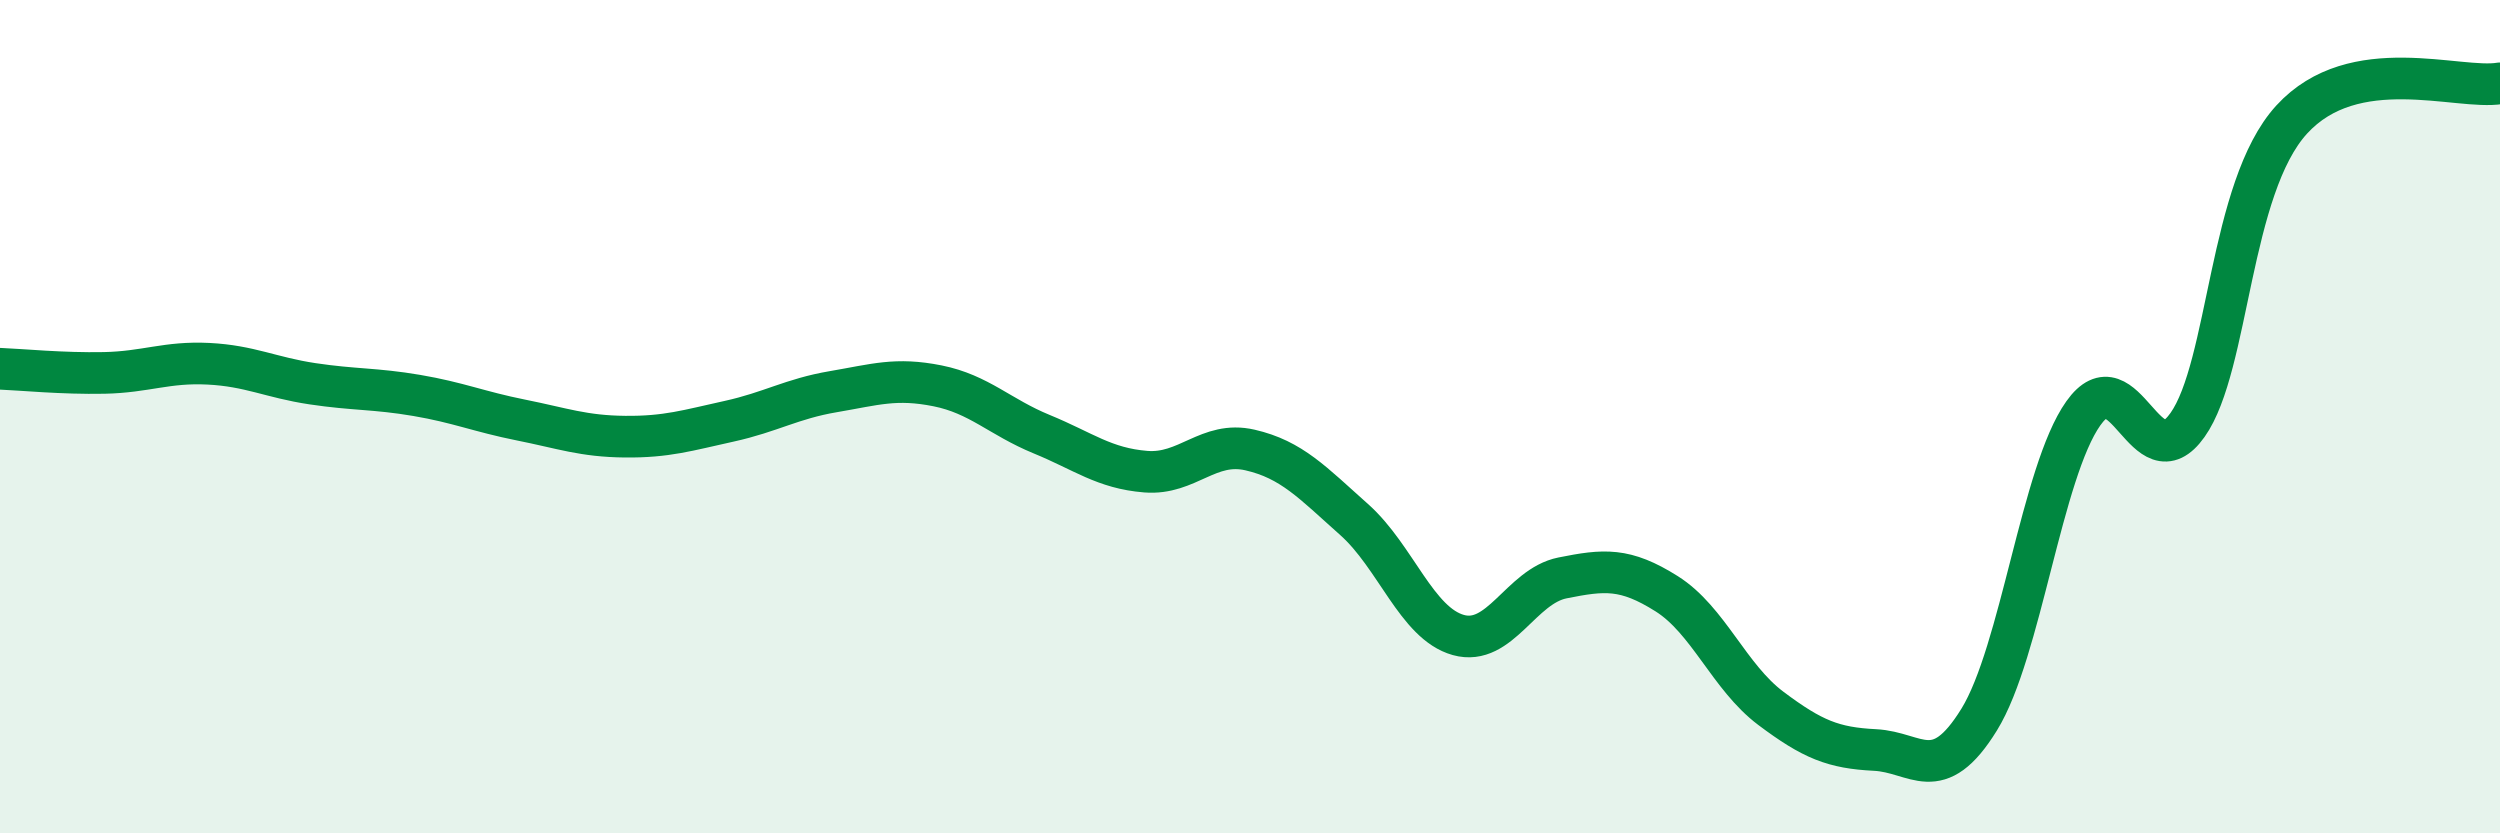 
    <svg width="60" height="20" viewBox="0 0 60 20" xmlns="http://www.w3.org/2000/svg">
      <path
        d="M 0,8.85 C 0.5,8.87 1.5,8.97 2.5,8.95 C 3.5,8.93 4,8.68 5,8.73 C 6,8.78 6.5,9.06 7.5,9.21 C 8.5,9.36 9,9.32 10,9.49 C 11,9.66 11.5,9.88 12.5,10.08 C 13.5,10.28 14,10.47 15,10.48 C 16,10.49 16.5,10.33 17.5,10.11 C 18.5,9.89 19,9.57 20,9.4 C 21,9.23 21.5,9.06 22.5,9.26 C 23.5,9.46 24,10.01 25,10.42 C 26,10.83 26.5,11.24 27.5,11.32 C 28.5,11.4 29,10.57 30,10.8 C 31,11.03 31.5,11.58 32.5,12.47 C 33.5,13.36 34,14.96 35,15.24 C 36,15.52 36.5,14.07 37.5,13.87 C 38.5,13.67 39,13.62 40,14.25 C 41,14.88 41.5,16.25 42.5,17 C 43.5,17.75 44,17.95 45,18 C 46,18.05 46.5,18.89 47.5,17.27 C 48.5,15.65 49,11.33 50,9.92 C 51,8.51 51.5,11.61 52.5,10.2 C 53.5,8.79 53.5,4.51 55,2.87 C 56.5,1.23 59,2.17 60,2L60 20L0 20Z"
        fill="#008740"
        opacity="0.1"
        stroke-linecap="round"
        stroke-linejoin="round"
      />
      <path
        d="M 0,8.85 C 0.5,8.87 1.5,8.97 2.5,8.95 C 3.5,8.93 4,8.68 5,8.73 C 6,8.78 6.5,9.06 7.5,9.21 C 8.5,9.36 9,9.32 10,9.49 C 11,9.66 11.5,9.88 12.5,10.08 C 13.5,10.28 14,10.47 15,10.48 C 16,10.49 16.5,10.33 17.5,10.11 C 18.5,9.89 19,9.57 20,9.4 C 21,9.23 21.5,9.06 22.5,9.26 C 23.5,9.46 24,10.01 25,10.42 C 26,10.83 26.5,11.24 27.5,11.32 C 28.5,11.4 29,10.57 30,10.8 C 31,11.03 31.5,11.58 32.5,12.47 C 33.5,13.36 34,14.96 35,15.24 C 36,15.52 36.5,14.07 37.5,13.87 C 38.5,13.67 39,13.62 40,14.25 C 41,14.88 41.5,16.25 42.5,17 C 43.5,17.75 44,17.95 45,18 C 46,18.05 46.5,18.89 47.5,17.27 C 48.5,15.65 49,11.33 50,9.92 C 51,8.51 51.5,11.61 52.5,10.2 C 53.5,8.79 53.5,4.51 55,2.87 C 56.5,1.23 59,2.17 60,2"
        stroke="#008740"
        stroke-width="1"
        fill="none"
        stroke-linecap="round"
        stroke-linejoin="round"
      />
    </svg>